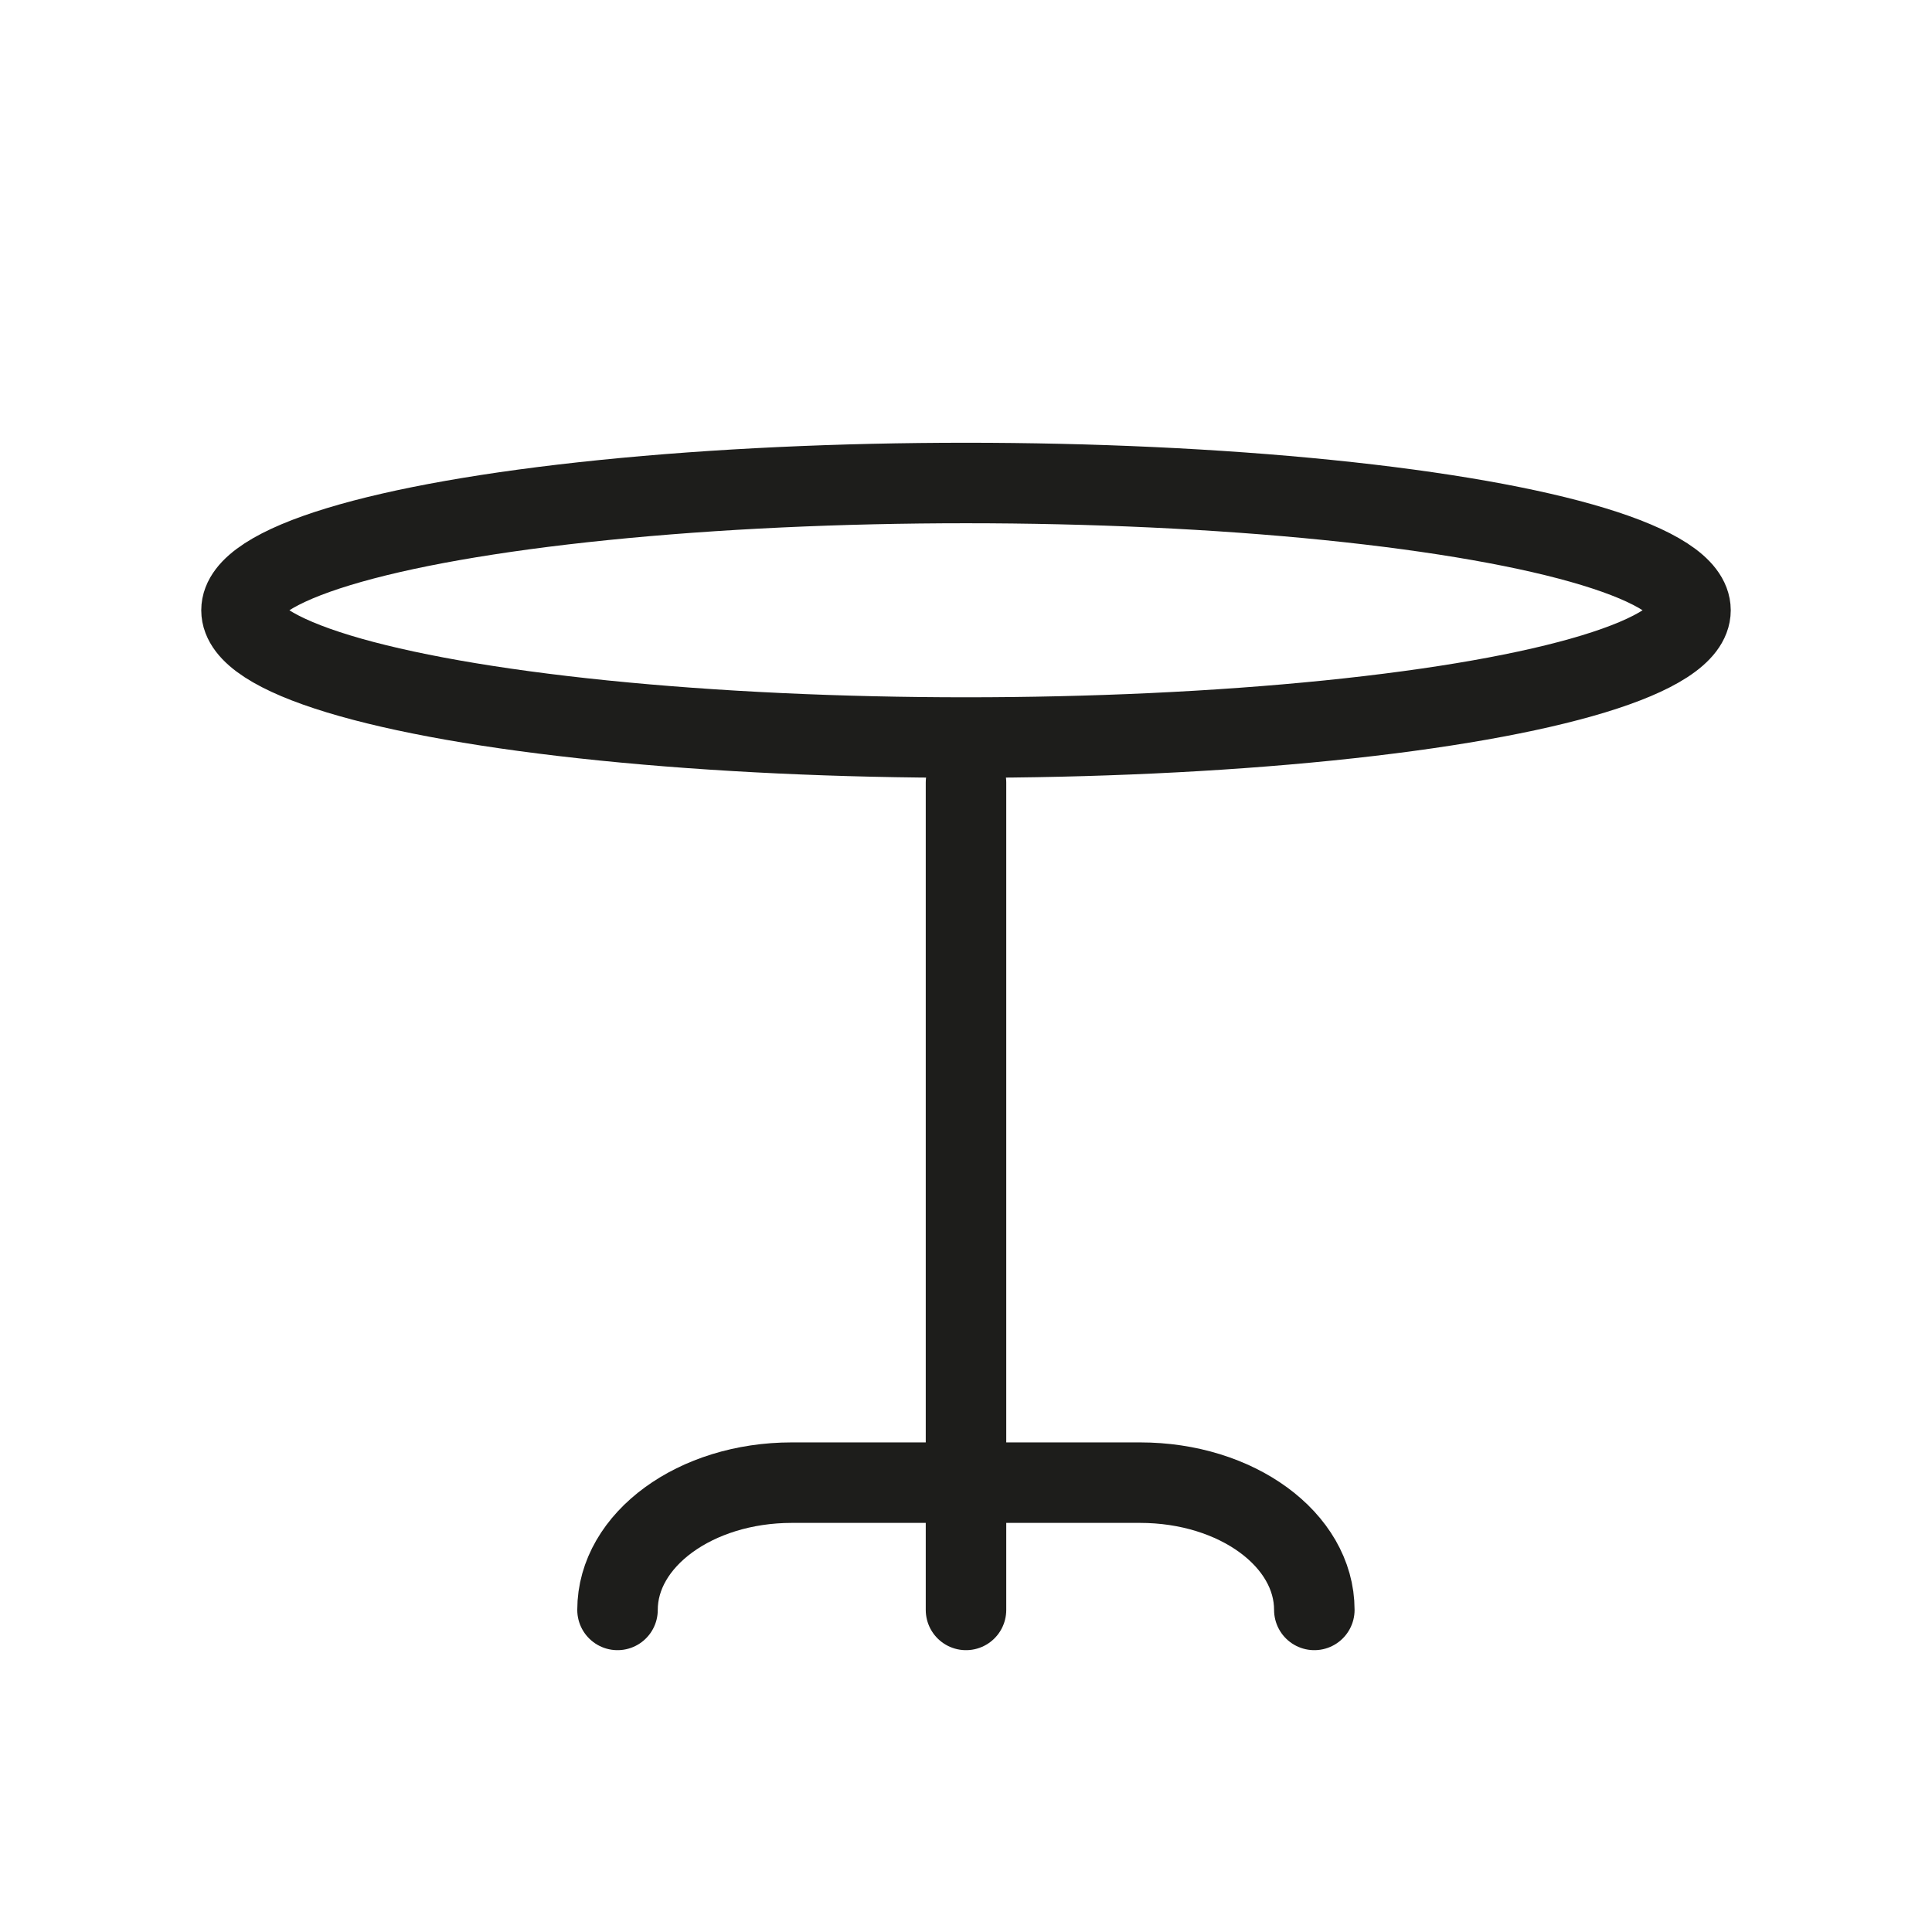 <svg xmlns="http://www.w3.org/2000/svg" xmlns:xlink="http://www.w3.org/1999/xlink" width="24" height="24" viewBox="0 0 24 24">
  <defs>
    <clipPath id="clip-path">
      <rect id="Rectangle_292" data-name="Rectangle 292" width="24" height="24" transform="translate(544 160)" fill="#ff09ef"/>
    </clipPath>
  </defs>
  <g id="ico-desk" transform="translate(-544 -160)" clip-path="url(#clip-path)">
    <g id="Group_717" data-name="Group 717" transform="translate(458.731 -82.269)">
      <ellipse id="Ellipse_9" data-name="Ellipse 9" cx="9" cy="1.581" rx="9" ry="1.581" transform="translate(88.269 248.269)" fill="none" stroke="#1d1d1b" stroke-linecap="round" stroke-linejoin="round" stroke-width="1"/>
      <line id="Line_235" data-name="Line 235" y2="10.279" transform="translate(97.269 251.989)" fill="none" stroke="#1d1d1b" stroke-linecap="round" stroke-linejoin="round" stroke-width="1"/>
      <path id="Path_420" data-name="Path 420" d="M57.968,152.506h0c0-.873.969-1.581,2.164-1.581h4.328c1.2,0,2.164.708,2.164,1.581" transform="translate(34.972 109.762)" fill="none" stroke="#1d1d1b" stroke-linecap="round" stroke-linejoin="round" stroke-width="1"/>
    </g>
  </g>
</svg>
